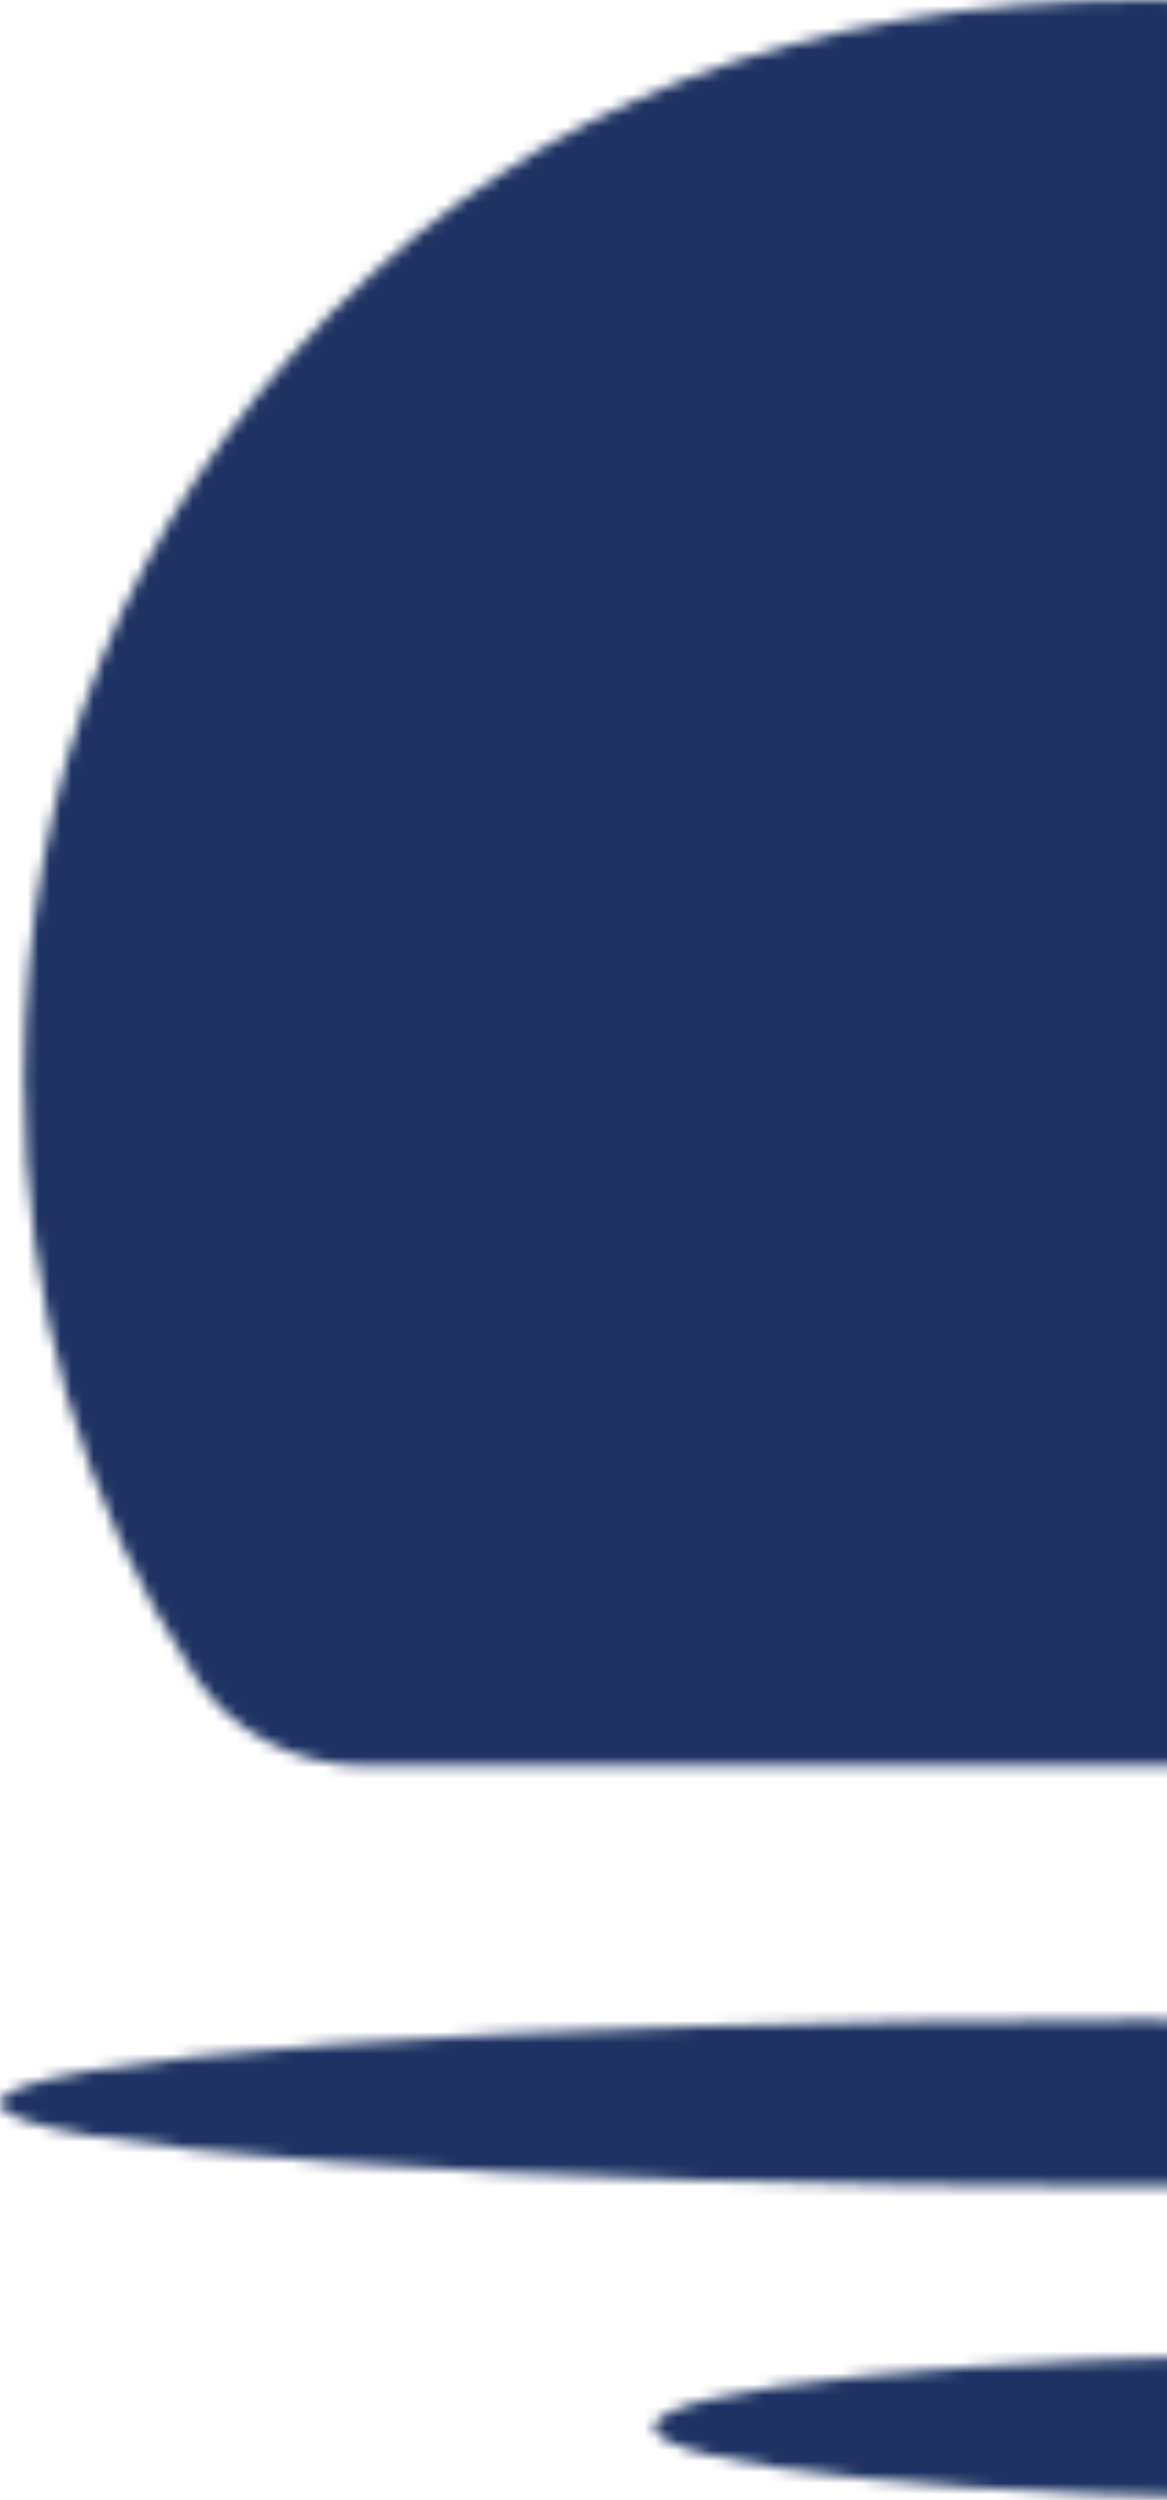 <svg width="106" height="227" viewBox="0 0 106 227" fill="none" xmlns="http://www.w3.org/2000/svg">
<mask id="mask0_496_3925" style="mask-type:alpha" maskUnits="userSpaceOnUse" x="0" y="0" width="207" height="227">
<path d="M103.444 198.561C160.574 198.561 206.887 195.172 206.887 190.991C206.887 186.811 160.574 183.422 103.444 183.422C46.313 183.422 0 186.811 0 190.991C0 195.172 46.313 198.561 103.444 198.561Z" fill="#1E3363"/>
<path d="M124.789 227C160.886 227 190.147 224.047 190.147 220.404C190.147 216.761 160.886 213.807 124.789 213.807C88.693 213.807 59.432 216.761 59.432 220.404C59.432 224.047 88.693 227 124.789 227Z" fill="#1E3363"/>
<path d="M178.209 28.44C196.787 47.386 206.065 70.548 206.065 97.885C206.065 118.064 201.005 135.993 190.883 151.672C187.423 157.036 181.54 160.345 175.138 160.345H33.09C26.926 160.345 21.087 157.36 17.713 152.213C7.375 136.404 2.185 118.301 2.185 97.885C2.185 70.548 11.463 47.407 30.041 28.44C48.618 9.494 73.23 0 103.919 0C134.609 0 159.631 9.473 178.188 28.44H178.209Z" fill="#1E3363"/>
</mask>
<g mask="url(#mask0_496_3925)">
<rect x="-55" y="-22" width="317.307" height="249.155" fill="#1E3363"/>
</g>
</svg>
